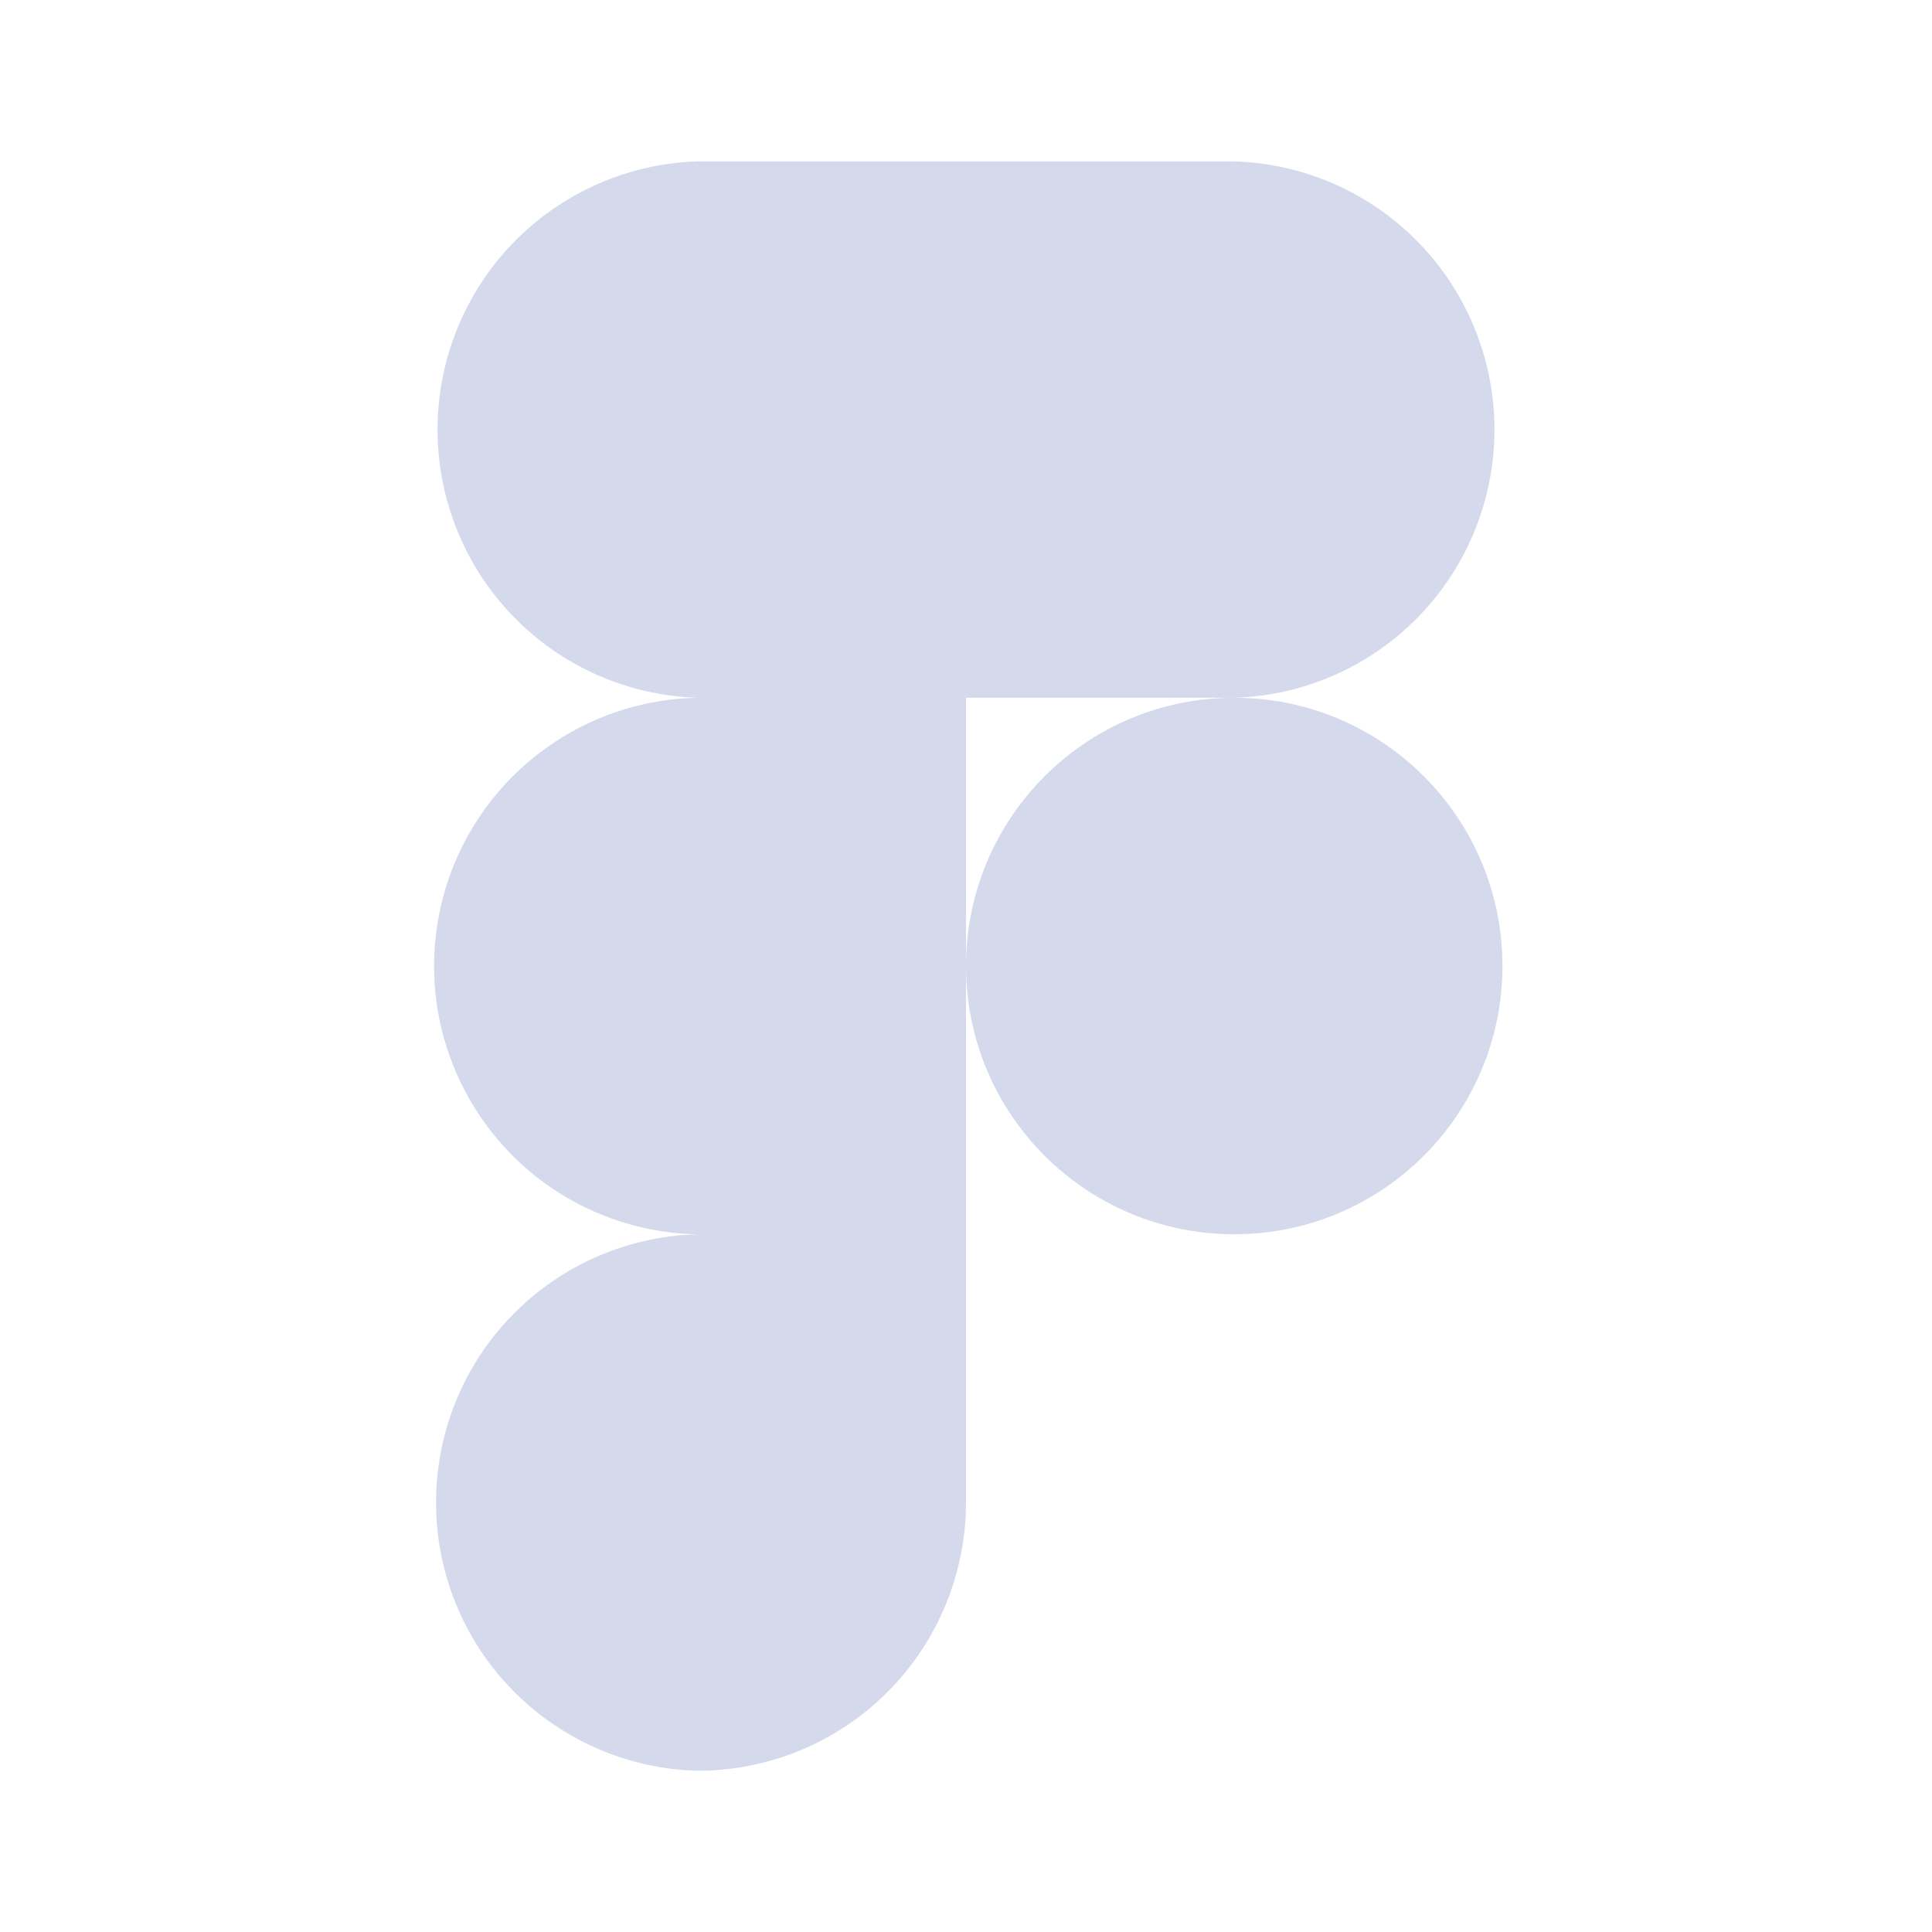 <svg width="32" height="32" viewBox="0 0 32 32" fill="none" xmlns="http://www.w3.org/2000/svg">
<path d="M20.442 11.557C21.598 11.523 22.694 11.04 23.498 10.21C24.303 9.381 24.753 8.271 24.753 7.115C24.753 5.96 24.303 4.85 23.498 4.02C22.694 3.191 21.598 2.708 20.442 2.673H11.557C10.402 2.708 9.306 3.191 8.501 4.02C7.697 4.85 7.247 5.96 7.247 7.115C7.247 8.271 7.697 9.381 8.501 10.21C9.306 11.04 10.402 11.523 11.557 11.557C10.392 11.578 9.282 12.055 8.465 12.886C7.648 13.717 7.19 14.835 7.19 16.001C7.19 17.166 7.648 18.285 8.465 19.116C9.282 19.947 10.392 20.424 11.557 20.444C10.398 20.472 9.295 20.953 8.485 21.783C7.675 22.613 7.222 23.727 7.222 24.887C7.222 26.046 7.675 27.16 8.485 27.99C9.295 28.82 10.398 29.301 11.557 29.329C12.736 29.329 13.865 28.86 14.698 28.027C15.531 27.194 15.999 26.064 16 24.885V11.557H20.442Z" fill="#D4DAEC"/>
<path d="M20.443 20.443C22.896 20.443 24.885 18.454 24.885 16C24.885 13.546 22.896 11.557 20.443 11.557C17.989 11.557 16 13.546 16 16C16 18.454 17.989 20.443 20.443 20.443Z" fill="#D4DAEC"/>
</svg>
